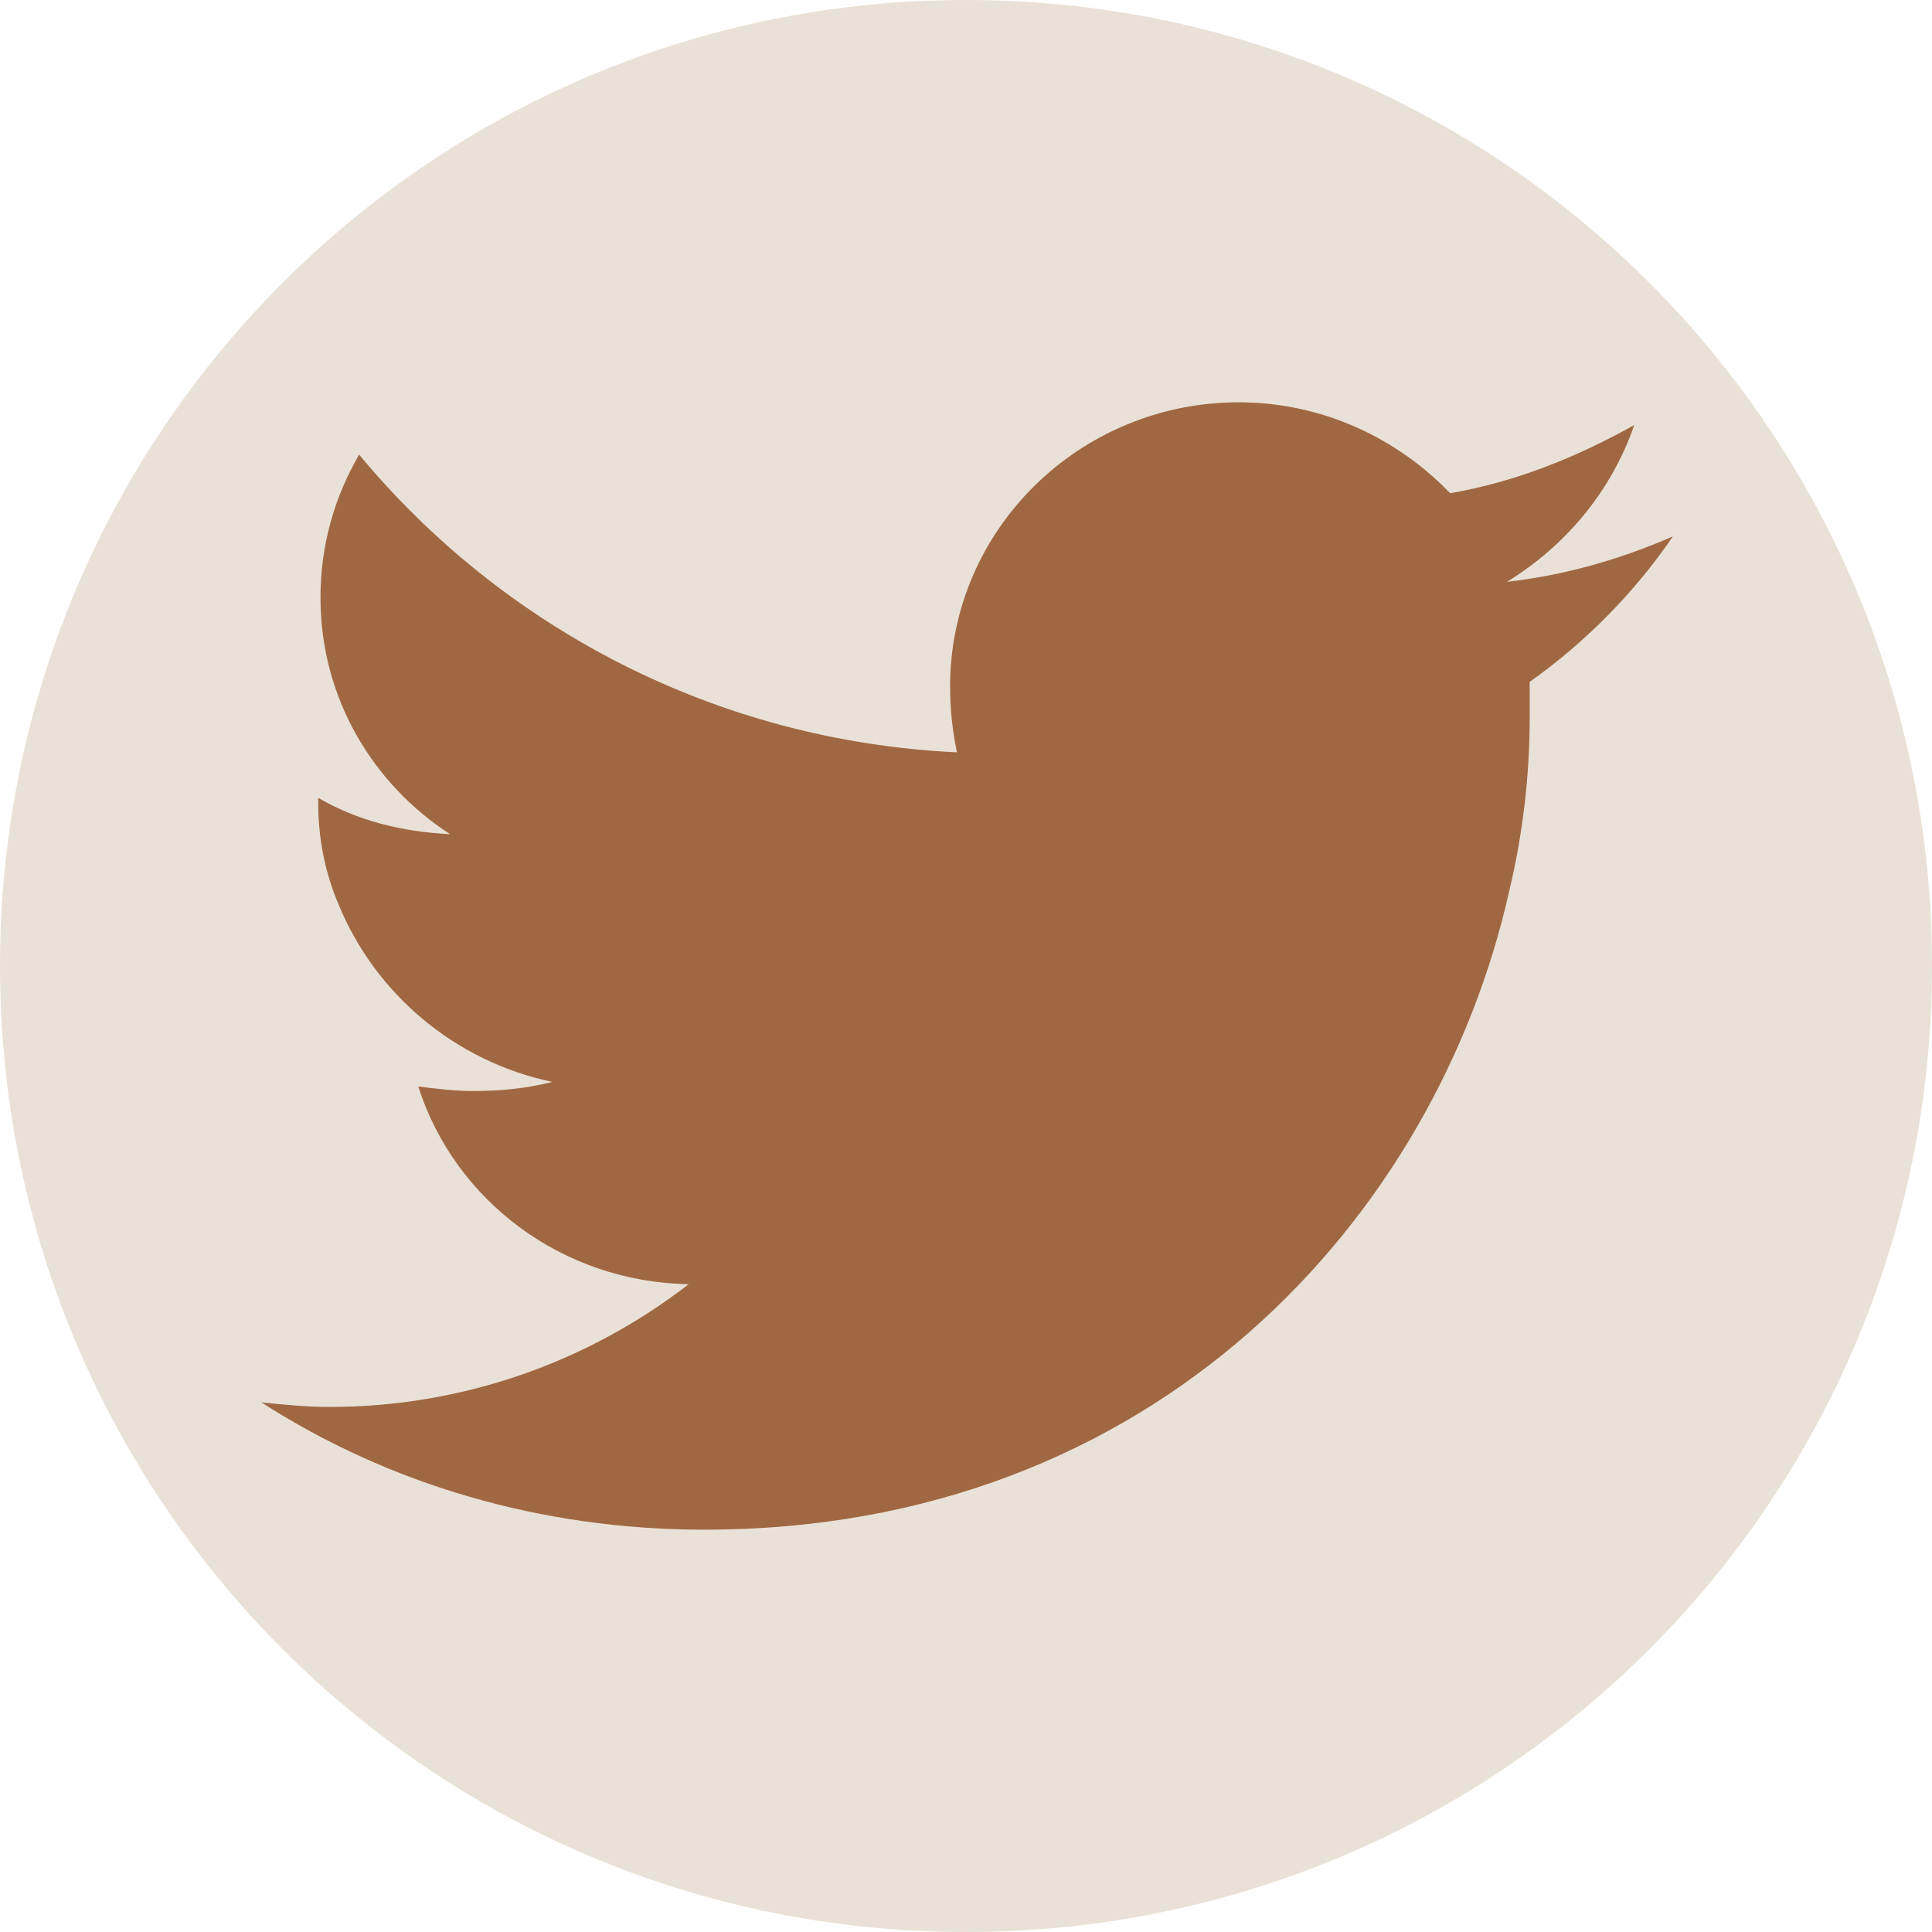 <?xml version="1.0" encoding="UTF-8"?> <!-- Generator: Adobe Illustrator 24.1.2, SVG Export Plug-In . SVG Version: 6.00 Build 0) --> <svg xmlns="http://www.w3.org/2000/svg" xmlns:xlink="http://www.w3.org/1999/xlink" id="Слой_1" x="0px" y="0px" viewBox="0 0 85 85" style="enable-background:new 0 0 85 85;" xml:space="preserve"> <style type="text/css"> .st0{fill-rule:evenodd;clip-rule:evenodd;fill:#E9E1D7;} .st1{fill-rule:evenodd;clip-rule:evenodd;fill:#A06842;} </style> <path class="st0" d="M85,42.5C85,66,66,85,42.5,85C19,85,0,66,0,42.5C0,19,19,0,42.5,0C66,0,85,19,85,42.5z"></path> <path class="st1" d="M73.6,23.6c-2.3,1-4.7,1.7-7.3,2c2.6-1.6,4.6-4,5.6-6.9c-2.5,1.4-5.2,2.5-8.1,3c-2.3-2.4-5.6-4-9.3-4 c-7,0-12.7,5.6-12.7,12.5c0,1,0.1,1.9,0.3,2.9c-10.6-0.5-20-5.5-26.3-13.1c-1.1,1.9-1.7,4-1.7,6.3c0,4.4,2.3,8.2,5.7,10.4 c-2.1-0.1-4.1-0.6-5.8-1.6c0,0.1,0,0.1,0,0.2c0,1.6,0.3,3.1,0.9,4.5c1.6,3.9,5.1,6.9,9.4,7.8C23.1,47.9,22,48,20.8,48 c-0.8,0-1.6-0.1-2.4-0.2c1.6,5,6.3,8.6,11.9,8.7c-4.4,3.4-9.9,5.4-15.8,5.4c-1,0-2-0.1-3-0.2c5.6,3.6,12.3,5.6,19.5,5.6 c19.9,0,32.2-13.8,35.4-28.1c0.6-2.5,0.9-5.1,0.9-7.6c0-0.5,0-1.1,0-1.6C69.7,28.3,71.9,26.1,73.6,23.6z"></path> </svg> 